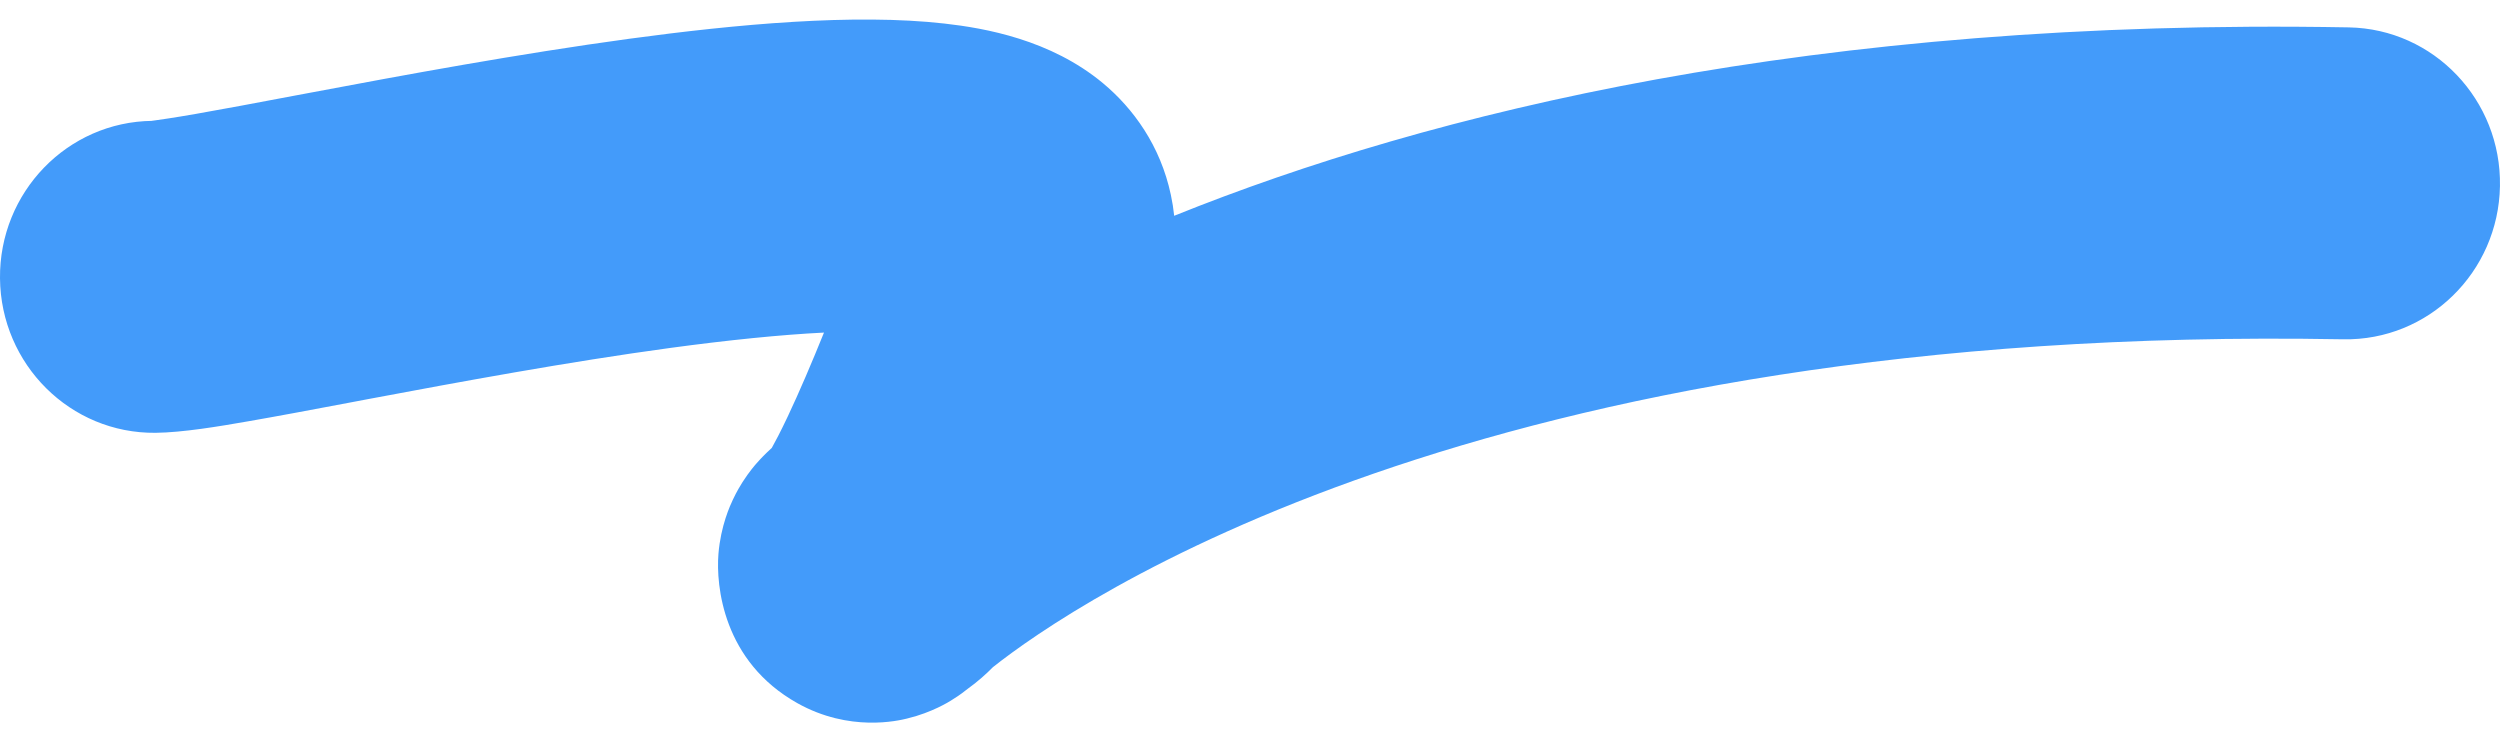 <svg xmlns="http://www.w3.org/2000/svg" width="64" height="19" viewBox="0 0 64 19" fill="none"><path fill-rule="evenodd" clip-rule="evenodd" d="M6.344 10.787C5.619 10.914 4.671 11.073 3.981 11.08C1.804 11.102 0.022 9.332 0 7.127C-0.022 4.922 1.726 3.116 3.902 3.094C3.876 3.094 3.891 3.092 3.961 3.083C4.091 3.065 4.411 3.021 5.008 2.917C5.69 2.798 6.53 2.64 7.512 2.454C7.666 2.425 7.823 2.396 7.983 2.366C10.316 1.926 13.273 1.378 16.112 0.992C18.852 0.62 21.867 0.341 24.179 0.603C25.216 0.72 26.895 1.015 28.234 2.128C29.012 2.776 29.707 3.73 29.974 4.989C30.013 5.17 30.041 5.348 30.059 5.524C36.611 2.885 46.439 0.451 60.129 0.701C62.306 0.741 64.038 2.56 63.999 4.765C63.96 6.97 62.164 8.726 59.987 8.686C37.862 8.282 27.477 15.45 25.419 17.079C25.255 17.246 25.043 17.439 24.782 17.627C24.746 17.656 24.689 17.701 24.62 17.751C24.576 17.783 24.478 17.853 24.348 17.932C24.347 17.932 24.346 17.933 24.345 17.934C24.308 17.957 23.858 18.242 23.23 18.392C23.227 18.393 23.223 18.394 23.22 18.395C22.997 18.449 21.748 18.75 20.411 18C18.506 16.931 18.327 14.992 18.392 14.181C18.451 13.454 18.696 12.931 18.761 12.793C18.86 12.581 18.958 12.422 19.01 12.34C19.177 12.077 19.345 11.887 19.362 11.868C19.363 11.867 19.363 11.867 19.363 11.867C19.489 11.722 19.61 11.606 19.62 11.596L19.621 11.595C19.662 11.556 19.708 11.513 19.758 11.466C19.839 11.322 19.976 11.065 20.166 10.663C20.463 10.035 20.785 9.279 21.094 8.514C19.99 8.569 18.659 8.704 17.16 8.907C14.542 9.263 11.766 9.777 9.424 10.217C9.268 10.247 9.113 10.276 8.96 10.305C7.986 10.489 7.083 10.659 6.344 10.787ZM23.74 8.614C23.745 8.616 23.749 8.617 23.751 8.618C23.751 8.618 23.752 8.618 23.752 8.618C23.749 8.617 23.745 8.616 23.74 8.614ZM19.678 11.547C19.654 11.57 19.657 11.567 19.678 11.546L19.678 11.547Z" fill="#439BFA"></path></svg>
